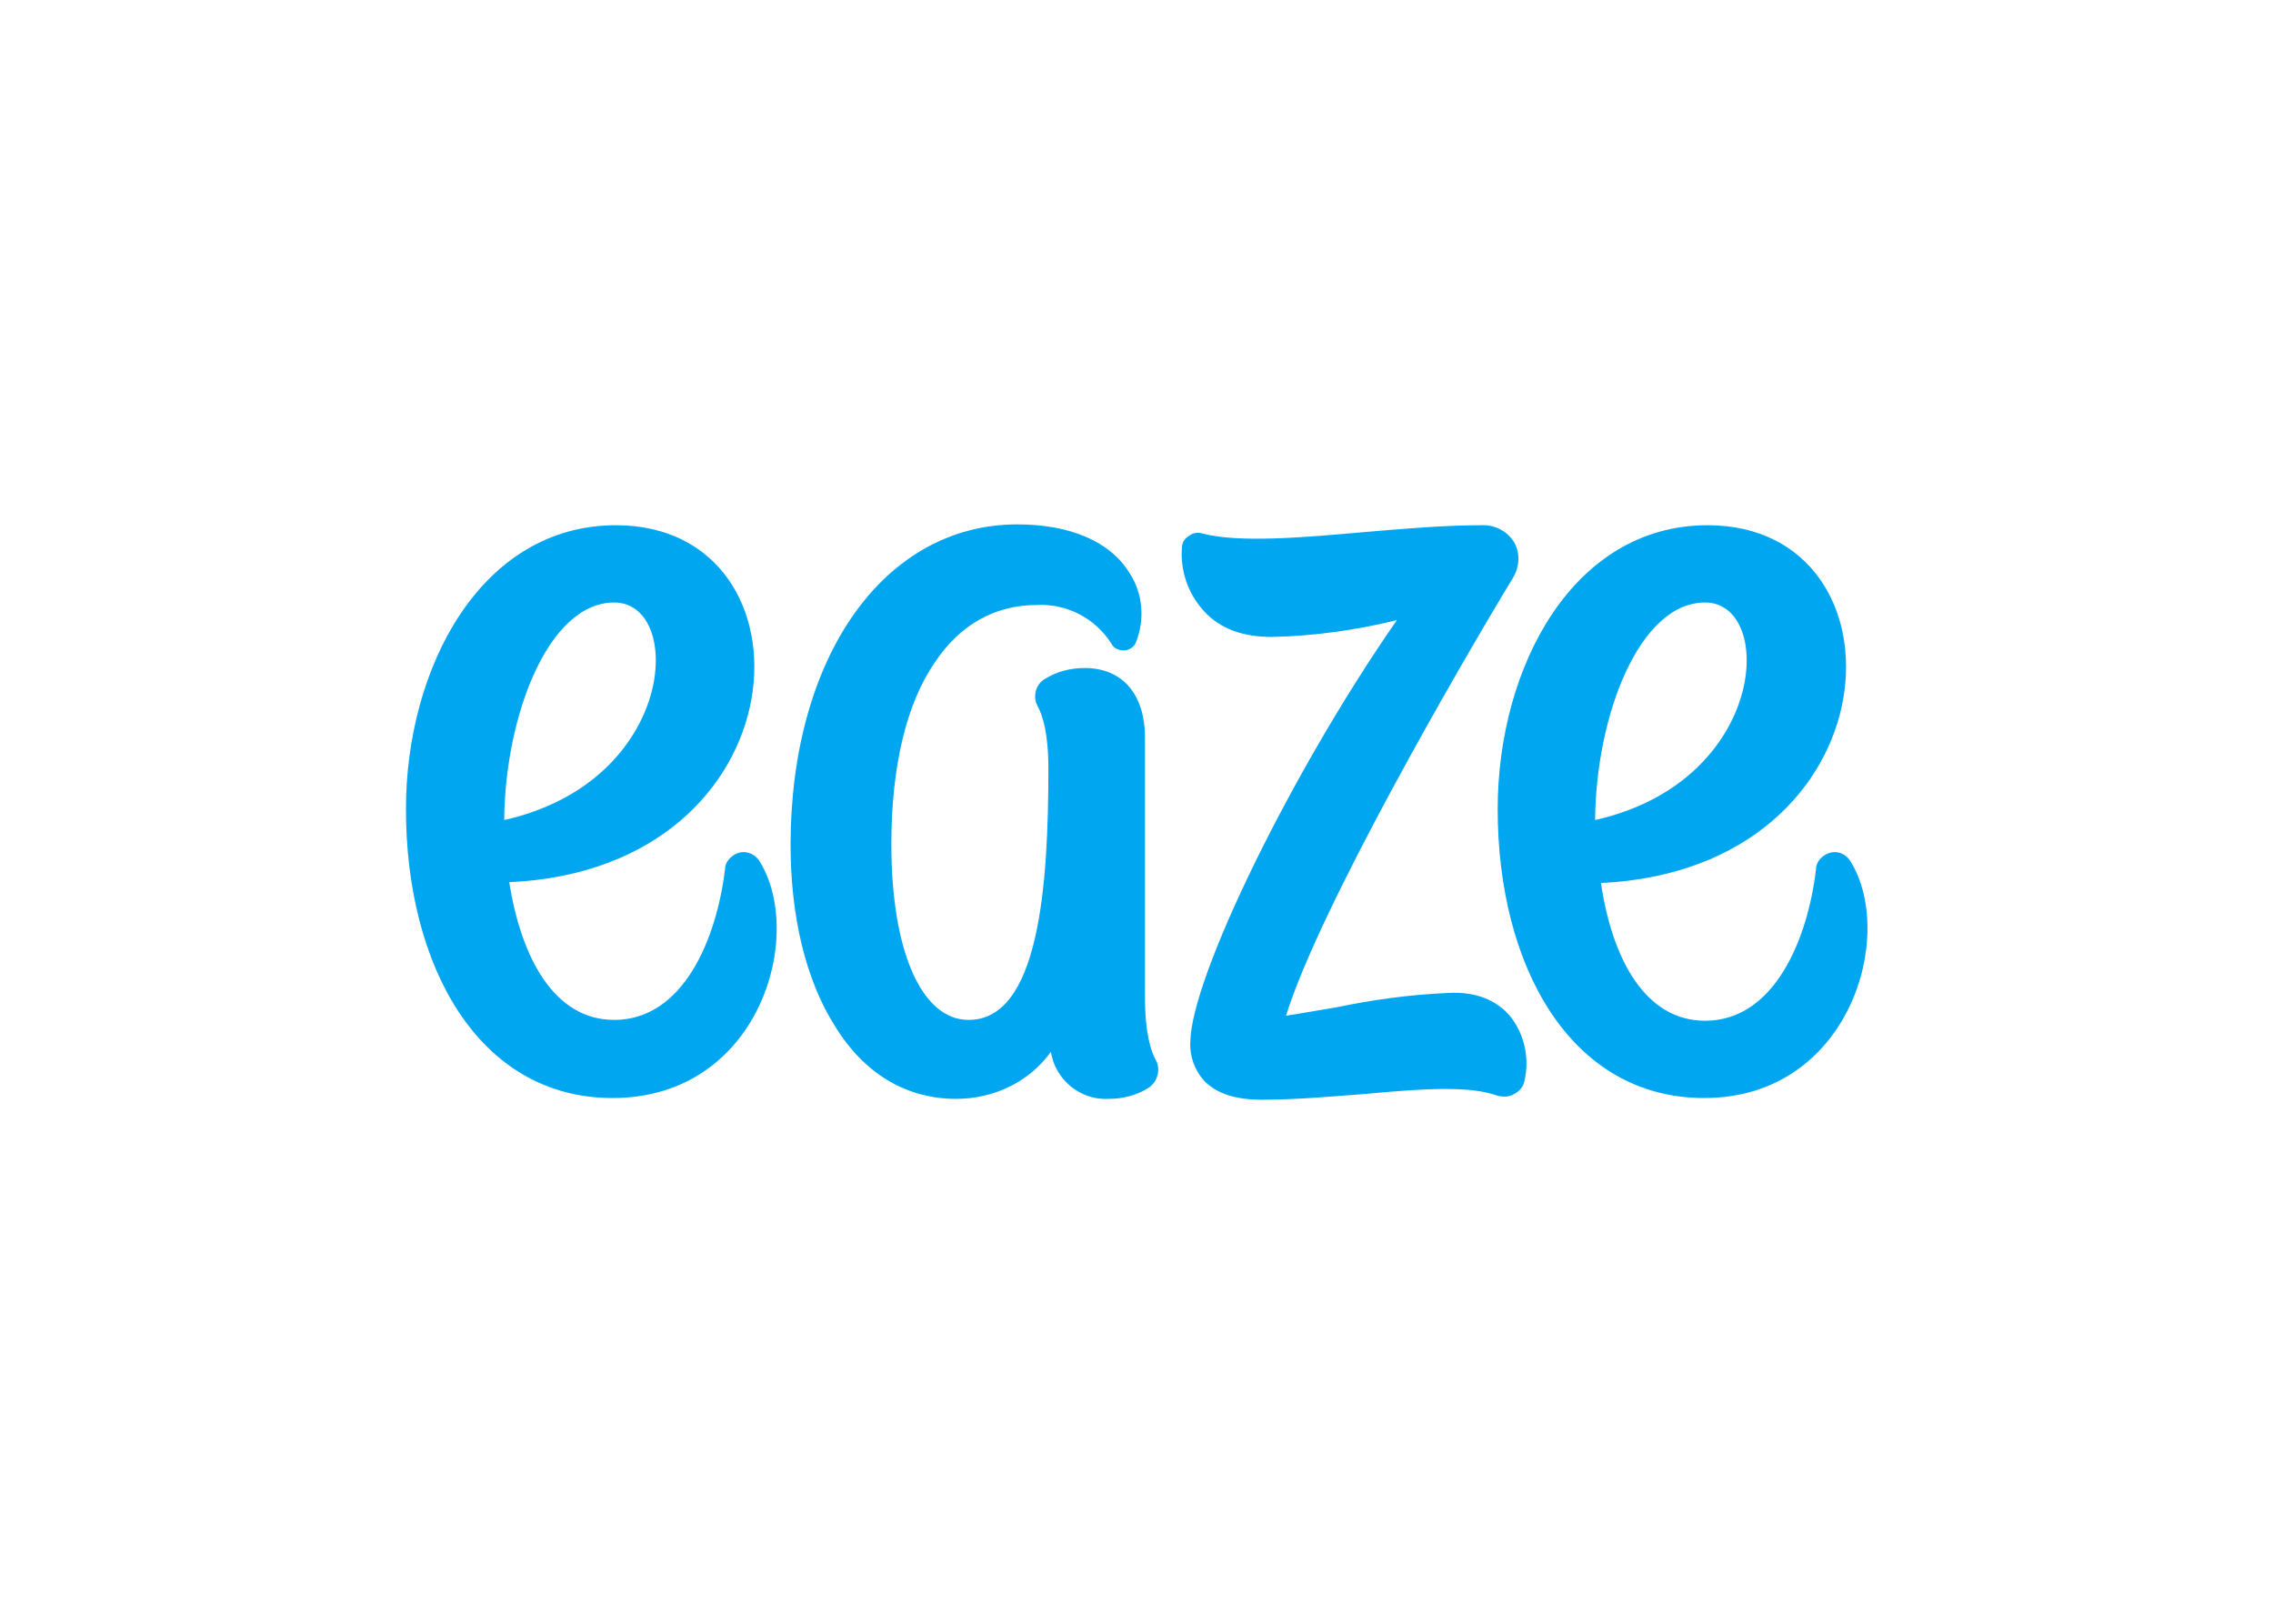 <svg clip-rule="evenodd" fill-rule="evenodd" stroke-linejoin="round" stroke-miterlimit="2" viewBox="0 0 560 400" xmlns="http://www.w3.org/2000/svg"><g fill="#00a6f0" fill-rule="nonzero" transform="matrix(2.069 0 0 2.069 31.738 -.96)"><path d="m164.6 121.6c1.6 2.1 2.2 4.9 1.6 7.5-.1.7-.6 1.3-1.2 1.6-.6.4-1.4.4-2.1.2-3.3-1.2-9-.8-15.5-.2-4 .3-8.2.7-12.5.7-3.1 0-5.3-.7-6.8-2.2-1.2-1.3-1.8-3-1.7-4.7.1-7.7 12.2-32.4 24.6-50.2-4.9 1.2-9.9 1.9-14.9 2-3.5 0-6.2-1-8.1-3.1s-2.8-4.8-2.6-7.5c0-.6.3-1.1.8-1.4.5-.4 1.1-.5 1.7-.3 4.3 1.1 11.6.5 19.4-.2 4.7-.4 9.5-.8 13.7-.8 1.6-.1 3.2.7 4 2.1.7 1.3.6 2.9-.2 4.2-6.2 10.2-23.1 39.4-27 52.1 2-.3 4.1-.7 6-1 4.3-.9 8.7-1.5 13.1-1.7 4.3-.3 6.6 1.5 7.7 2.9zm-42.3 5.1c.6 1.1.2 2.6-.9 3.3-1.4.9-3.1 1.3-4.7 1.3-3.4.2-6.4-2.3-6.9-5.6-2.6 3.6-6.8 5.6-11.3 5.6-5.9 0-11-3-14.5-8.8-3.4-5.4-5.2-13-5.2-21.4 0-22.4 11.1-38.2 27-38.2 6.2 0 11 2 13.3 5.7 1.7 2.5 1.9 5.7.8 8.4-.2.5-.8.9-1.4.9s-1.2-.2-1.5-.8c-1.9-3-5.3-4.8-8.9-4.6-4.9 0-9.1 2.3-12.1 6.8-3.4 4.9-5.2 12.4-5.2 21.7 0 12.7 3.6 20.9 9.2 20.9 8.4 0 9.5-16 9.5-29.9 0-4.3-.7-6.4-1.3-7.5s-.2-2.6.9-3.2c1.4-.9 3.1-1.3 4.7-1.3 4.5 0 7.2 3.1 7.2 8.3v30.8c0 4.4.7 6.5 1.3 7.6z"/><path d="m75.1 103c-.7-1.1-2.1-1.4-3.1-.7-.6.4-1 1-1 1.6-1 8.4-5 18-13.2 18-7.2 0-11.1-7.5-12.5-16.4 35.4-1.6 37.3-42.5 12.7-42.5-16.1 0-25 17-25 33.8 0 18.6 8.6 34.4 24.6 34.4 17.5 0 23-19.4 17.5-28.2zm-17.3-30.8c8.4 0 7.4 21.3-13.1 25.9.1-12.3 5.2-25.9 13.1-25.9z"/><path d="m205 103c-.7-1.1-2-1.4-3.1-.7-.6.4-1 1-1 1.7-1 8.4-5 18-13.2 18-7.2 0-11.1-7.5-12.4-16.4 35.4-1.7 37.3-42.6 12.7-42.6-16.1 0-25 17-25 33.8 0 18.6 8.6 34.4 24.6 34.4 17.3 0 22.9-19.4 17.4-28.2zm-17.3-30.8c8.4 0 7.4 21.3-13.1 25.9.1-12.3 5.2-25.9 13.1-25.9z"/></g></svg>